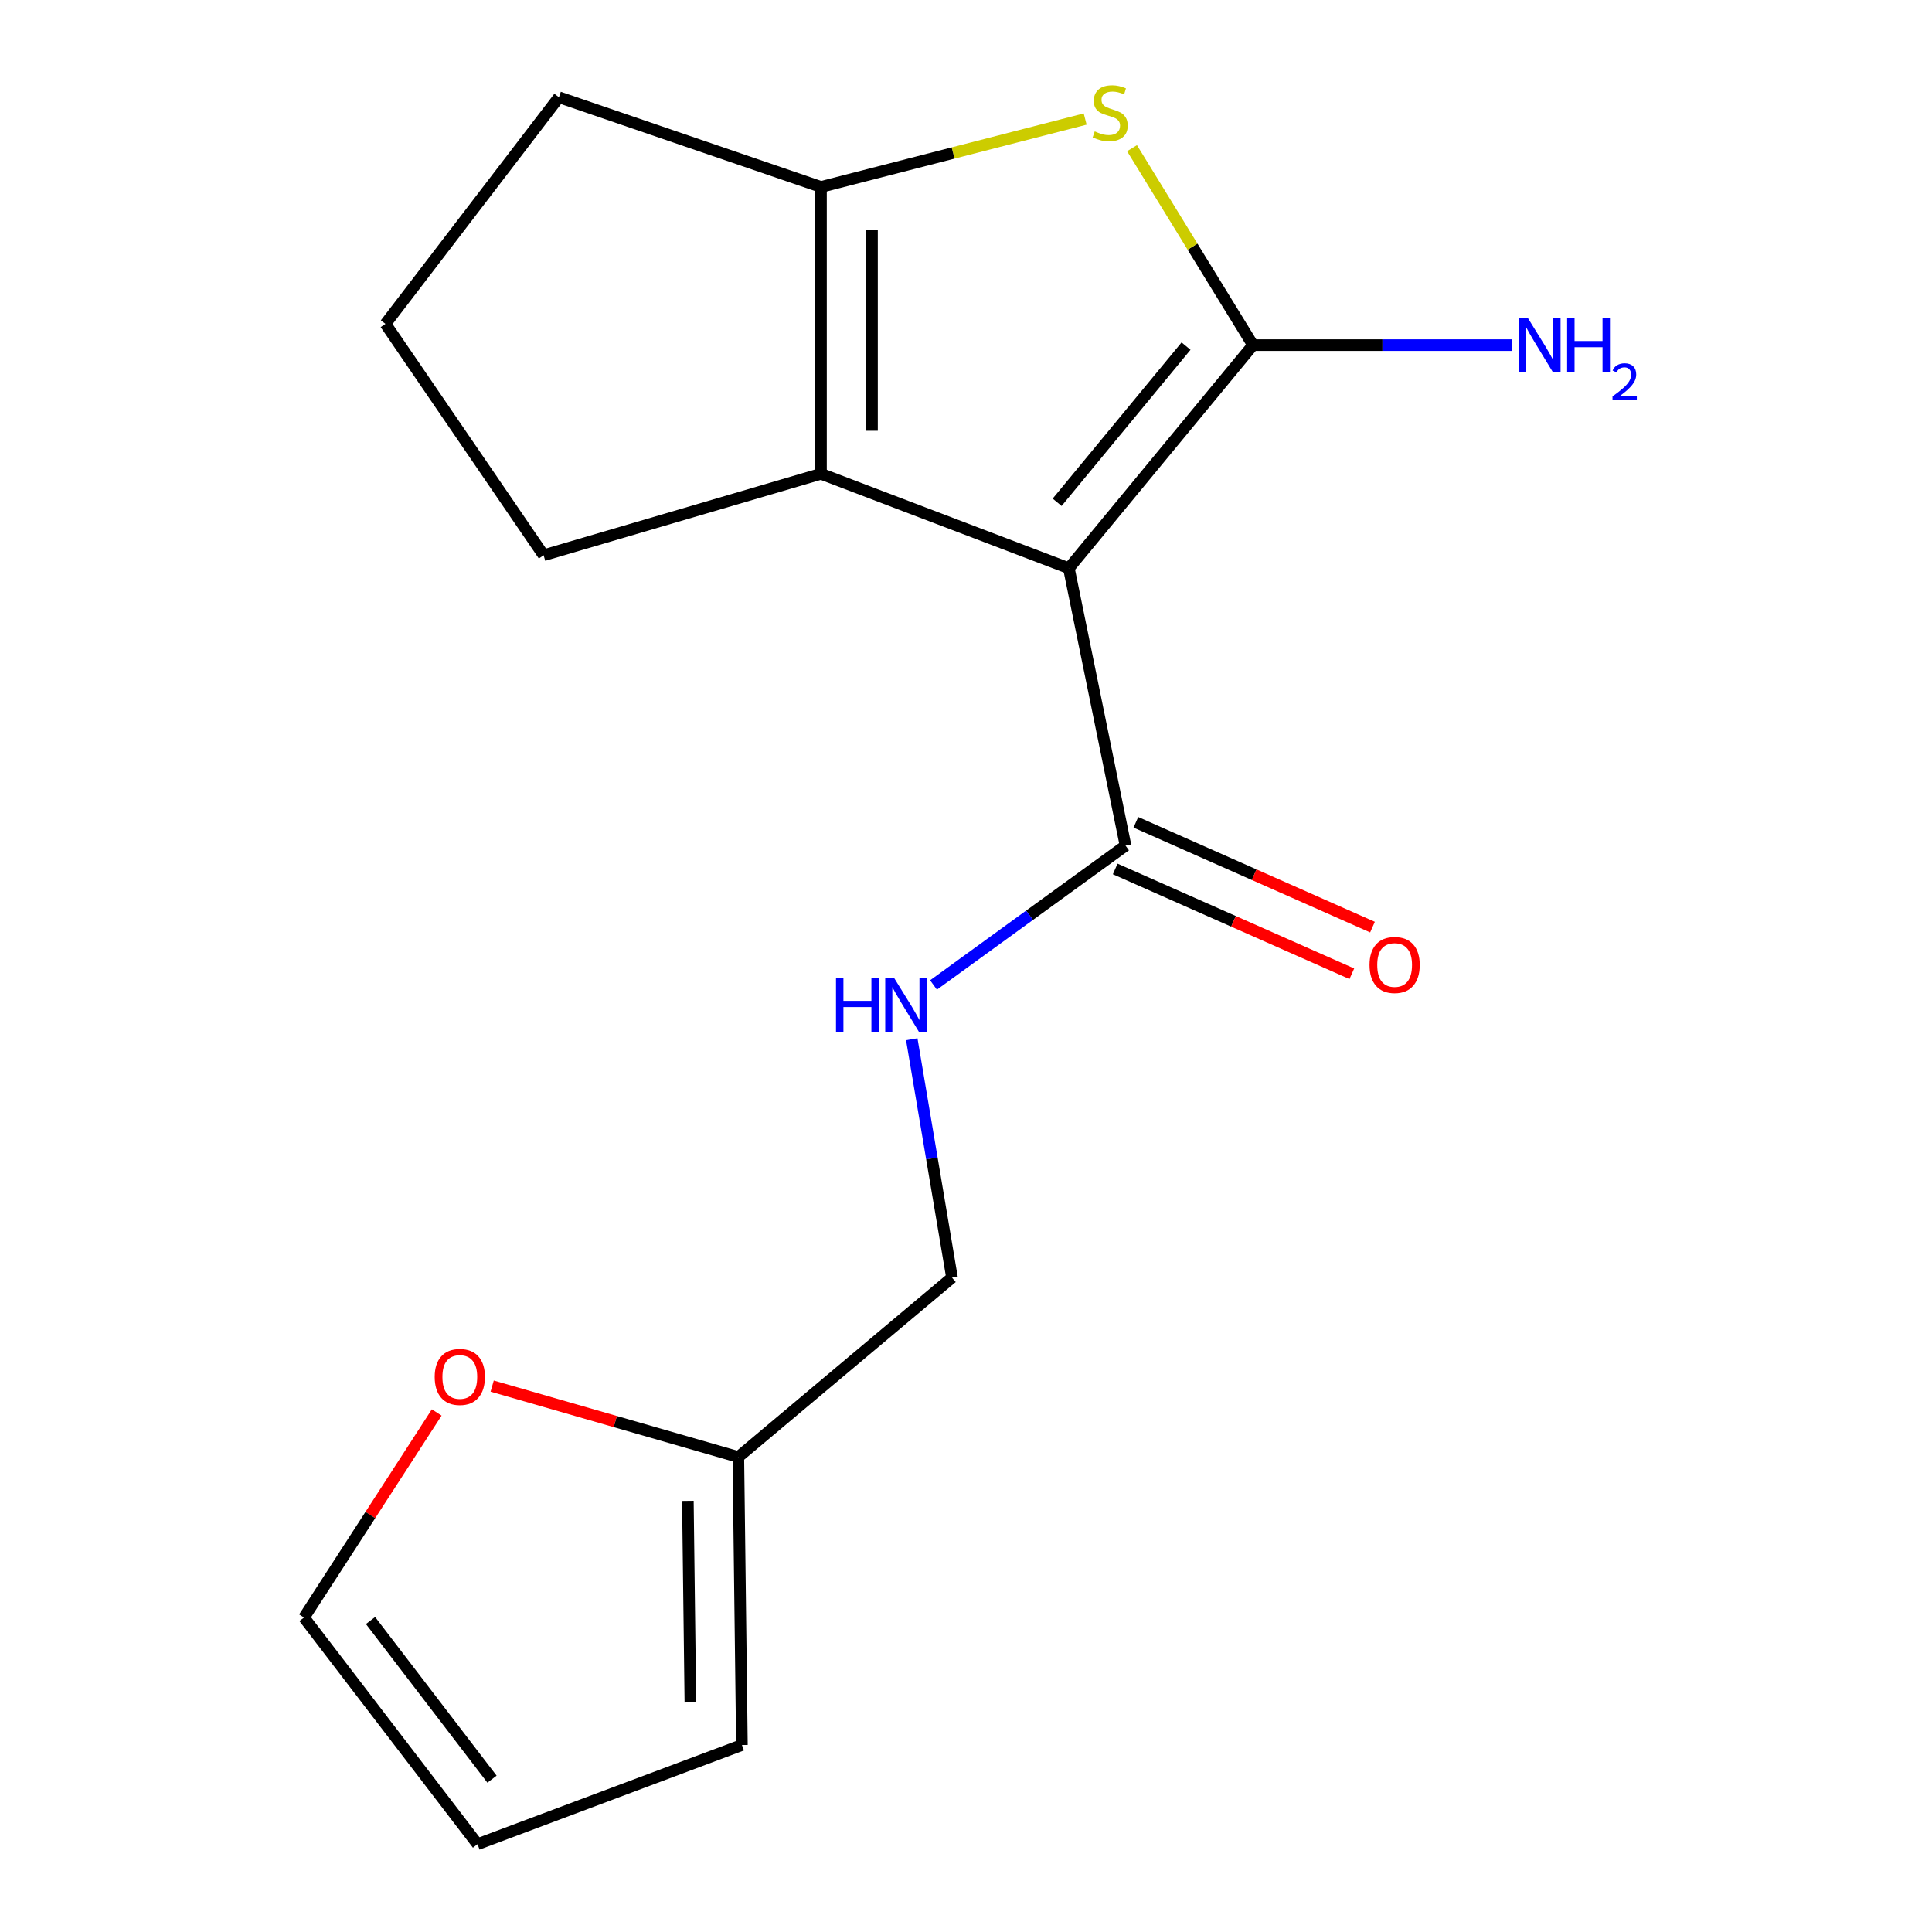 <?xml version='1.0' encoding='iso-8859-1'?>
<svg version='1.1' baseProfile='full'
              xmlns='http://www.w3.org/2000/svg'
                      xmlns:rdkit='http://www.rdkit.org/xml'
                      xmlns:xlink='http://www.w3.org/1999/xlink'
                  xml:space='preserve'
width='1000px' height='1000px' viewBox='0 0 1000 1000'>
<!-- END OF HEADER -->
<rect style='opacity:1.0;fill:#FFFFFF;stroke:none' width='1000' height='1000' x='0' y='0'> </rect>
<path class='bond-0' d='M 553.237,294.111 L 648.557,178.636' style='fill:none;fill-rule:evenodd;stroke:#000000;stroke-width:6px;stroke-linecap:butt;stroke-linejoin:miter;stroke-opacity:1' />
<path class='bond-0' d='M 547.172,259.981 L 613.896,179.148' style='fill:none;fill-rule:evenodd;stroke:#000000;stroke-width:6px;stroke-linecap:butt;stroke-linejoin:miter;stroke-opacity:1' />
<path class='bond-2' d='M 553.237,294.111 L 424.941,245.234' style='fill:none;fill-rule:evenodd;stroke:#000000;stroke-width:6px;stroke-linecap:butt;stroke-linejoin:miter;stroke-opacity:1' />
<path class='bond-4' d='M 553.237,294.111 L 582.576,437.693' style='fill:none;fill-rule:evenodd;stroke:#000000;stroke-width:6px;stroke-linecap:butt;stroke-linejoin:miter;stroke-opacity:1' />
<path class='bond-1' d='M 648.557,178.636 L 617.246,127.668' style='fill:none;fill-rule:evenodd;stroke:#000000;stroke-width:6px;stroke-linecap:butt;stroke-linejoin:miter;stroke-opacity:1' />
<path class='bond-1' d='M 617.246,127.668 L 585.935,76.701' style='fill:none;fill-rule:evenodd;stroke:#CCCC00;stroke-width:6px;stroke-linecap:butt;stroke-linejoin:miter;stroke-opacity:1' />
<path class='bond-8' d='M 648.557,178.636 L 715.558,178.636' style='fill:none;fill-rule:evenodd;stroke:#000000;stroke-width:6px;stroke-linecap:butt;stroke-linejoin:miter;stroke-opacity:1' />
<path class='bond-8' d='M 715.558,178.636 L 782.558,178.636' style='fill:none;fill-rule:evenodd;stroke:#0000FF;stroke-width:6px;stroke-linecap:butt;stroke-linejoin:miter;stroke-opacity:1' />
<path class='bond-17' d='M 561.681,61.617 L 493.311,79.192' style='fill:none;fill-rule:evenodd;stroke:#CCCC00;stroke-width:6px;stroke-linecap:butt;stroke-linejoin:miter;stroke-opacity:1' />
<path class='bond-17' d='M 493.311,79.192 L 424.941,96.767' style='fill:none;fill-rule:evenodd;stroke:#000000;stroke-width:6px;stroke-linecap:butt;stroke-linejoin:miter;stroke-opacity:1' />
<path class='bond-3' d='M 424.941,245.234 L 424.941,96.767' style='fill:none;fill-rule:evenodd;stroke:#000000;stroke-width:6px;stroke-linecap:butt;stroke-linejoin:miter;stroke-opacity:1' />
<path class='bond-3' d='M 451.345,222.964 L 451.345,119.037' style='fill:none;fill-rule:evenodd;stroke:#000000;stroke-width:6px;stroke-linecap:butt;stroke-linejoin:miter;stroke-opacity:1' />
<path class='bond-14' d='M 424.941,245.234 L 281.374,287.393' style='fill:none;fill-rule:evenodd;stroke:#000000;stroke-width:6px;stroke-linecap:butt;stroke-linejoin:miter;stroke-opacity:1' />
<path class='bond-15' d='M 424.941,96.767 L 289.31,50.339' style='fill:none;fill-rule:evenodd;stroke:#000000;stroke-width:6px;stroke-linecap:butt;stroke-linejoin:miter;stroke-opacity:1' />
<path class='bond-5' d='M 582.576,437.693 L 532.88,473.757' style='fill:none;fill-rule:evenodd;stroke:#000000;stroke-width:6px;stroke-linecap:butt;stroke-linejoin:miter;stroke-opacity:1' />
<path class='bond-5' d='M 532.88,473.757 L 483.184,509.821' style='fill:none;fill-rule:evenodd;stroke:#0000FF;stroke-width:6px;stroke-linecap:butt;stroke-linejoin:miter;stroke-opacity:1' />
<path class='bond-9' d='M 577.228,449.764 L 638.466,476.89' style='fill:none;fill-rule:evenodd;stroke:#000000;stroke-width:6px;stroke-linecap:butt;stroke-linejoin:miter;stroke-opacity:1' />
<path class='bond-9' d='M 638.466,476.89 L 699.704,504.016' style='fill:none;fill-rule:evenodd;stroke:#FF0000;stroke-width:6px;stroke-linecap:butt;stroke-linejoin:miter;stroke-opacity:1' />
<path class='bond-9' d='M 587.923,425.622 L 649.16,452.748' style='fill:none;fill-rule:evenodd;stroke:#000000;stroke-width:6px;stroke-linecap:butt;stroke-linejoin:miter;stroke-opacity:1' />
<path class='bond-9' d='M 649.16,452.748 L 710.398,479.875' style='fill:none;fill-rule:evenodd;stroke:#FF0000;stroke-width:6px;stroke-linecap:butt;stroke-linejoin:miter;stroke-opacity:1' />
<path class='bond-13' d='M 471.928,537.901 L 482.342,599.598' style='fill:none;fill-rule:evenodd;stroke:#0000FF;stroke-width:6px;stroke-linecap:butt;stroke-linejoin:miter;stroke-opacity:1' />
<path class='bond-13' d='M 482.342,599.598 L 492.756,661.295' style='fill:none;fill-rule:evenodd;stroke:#000000;stroke-width:6px;stroke-linecap:butt;stroke-linejoin:miter;stroke-opacity:1' />
<path class='bond-6' d='M 382.166,754.15 L 492.756,661.295' style='fill:none;fill-rule:evenodd;stroke:#000000;stroke-width:6px;stroke-linecap:butt;stroke-linejoin:miter;stroke-opacity:1' />
<path class='bond-7' d='M 382.166,754.15 L 318.457,735.799' style='fill:none;fill-rule:evenodd;stroke:#000000;stroke-width:6px;stroke-linecap:butt;stroke-linejoin:miter;stroke-opacity:1' />
<path class='bond-7' d='M 318.457,735.799 L 254.748,717.447' style='fill:none;fill-rule:evenodd;stroke:#FF0000;stroke-width:6px;stroke-linecap:butt;stroke-linejoin:miter;stroke-opacity:1' />
<path class='bond-10' d='M 382.166,754.15 L 384.014,903.218' style='fill:none;fill-rule:evenodd;stroke:#000000;stroke-width:6px;stroke-linecap:butt;stroke-linejoin:miter;stroke-opacity:1' />
<path class='bond-10' d='M 356.04,776.838 L 357.334,881.185' style='fill:none;fill-rule:evenodd;stroke:#000000;stroke-width:6px;stroke-linecap:butt;stroke-linejoin:miter;stroke-opacity:1' />
<path class='bond-11' d='M 226.043,731.093 L 191.695,784.165' style='fill:none;fill-rule:evenodd;stroke:#FF0000;stroke-width:6px;stroke-linecap:butt;stroke-linejoin:miter;stroke-opacity:1' />
<path class='bond-11' d='M 191.695,784.165 L 157.346,837.236' style='fill:none;fill-rule:evenodd;stroke:#000000;stroke-width:6px;stroke-linecap:butt;stroke-linejoin:miter;stroke-opacity:1' />
<path class='bond-12' d='M 384.014,903.218 L 247.165,954.545' style='fill:none;fill-rule:evenodd;stroke:#000000;stroke-width:6px;stroke-linecap:butt;stroke-linejoin:miter;stroke-opacity:1' />
<path class='bond-19' d='M 157.346,837.236 L 247.165,954.545' style='fill:none;fill-rule:evenodd;stroke:#000000;stroke-width:6px;stroke-linecap:butt;stroke-linejoin:miter;stroke-opacity:1' />
<path class='bond-19' d='M 191.784,838.781 L 254.658,920.897' style='fill:none;fill-rule:evenodd;stroke:#000000;stroke-width:6px;stroke-linecap:butt;stroke-linejoin:miter;stroke-opacity:1' />
<path class='bond-16' d='M 281.374,287.393 L 199.505,167.634' style='fill:none;fill-rule:evenodd;stroke:#000000;stroke-width:6px;stroke-linecap:butt;stroke-linejoin:miter;stroke-opacity:1' />
<path class='bond-18' d='M 289.31,50.339 L 199.505,167.634' style='fill:none;fill-rule:evenodd;stroke:#000000;stroke-width:6px;stroke-linecap:butt;stroke-linejoin:miter;stroke-opacity:1' />
<path  class='atom-2' d='M 566.625 68.01
Q 566.945 68.13, 568.265 68.69
Q 569.585 69.25, 571.025 69.61
Q 572.505 69.93, 573.945 69.93
Q 576.625 69.93, 578.185 68.65
Q 579.745 67.33, 579.745 65.05
Q 579.745 63.49, 578.945 62.53
Q 578.185 61.57, 576.985 61.05
Q 575.785 60.53, 573.785 59.93
Q 571.265 59.17, 569.745 58.45
Q 568.265 57.73, 567.185 56.21
Q 566.145 54.69, 566.145 52.13
Q 566.145 48.57, 568.545 46.37
Q 570.985 44.17, 575.785 44.17
Q 579.065 44.17, 582.785 45.73
L 581.865 48.81
Q 578.465 47.41, 575.905 47.41
Q 573.145 47.41, 571.625 48.57
Q 570.105 49.69, 570.145 51.65
Q 570.145 53.17, 570.905 54.09
Q 571.705 55.01, 572.825 55.53
Q 573.985 56.05, 575.905 56.65
Q 578.465 57.45, 579.985 58.25
Q 581.505 59.05, 582.585 60.69
Q 583.705 62.29, 583.705 65.05
Q 583.705 68.97, 581.065 71.09
Q 578.465 73.17, 574.105 73.17
Q 571.585 73.17, 569.665 72.61
Q 567.785 72.09, 565.545 71.17
L 566.625 68.01
' fill='#CCCC00'/>
<path  class='atom-6' d='M 432.714 506.003
L 436.554 506.003
L 436.554 518.043
L 451.034 518.043
L 451.034 506.003
L 454.874 506.003
L 454.874 534.323
L 451.034 534.323
L 451.034 521.243
L 436.554 521.243
L 436.554 534.323
L 432.714 534.323
L 432.714 506.003
' fill='#0000FF'/>
<path  class='atom-6' d='M 462.674 506.003
L 471.954 521.003
Q 472.874 522.483, 474.354 525.163
Q 475.834 527.843, 475.914 528.003
L 475.914 506.003
L 479.674 506.003
L 479.674 534.323
L 475.794 534.323
L 465.834 517.923
Q 464.674 516.003, 463.434 513.803
Q 462.234 511.603, 461.874 510.923
L 461.874 534.323
L 458.194 534.323
L 458.194 506.003
L 462.674 506.003
' fill='#0000FF'/>
<path  class='atom-8' d='M 224.997 712.702
Q 224.997 705.902, 228.357 702.102
Q 231.717 698.302, 237.997 698.302
Q 244.277 698.302, 247.637 702.102
Q 250.997 705.902, 250.997 712.702
Q 250.997 719.582, 247.597 723.502
Q 244.197 727.382, 237.997 727.382
Q 231.757 727.382, 228.357 723.502
Q 224.997 719.622, 224.997 712.702
M 237.997 724.182
Q 242.317 724.182, 244.637 721.302
Q 246.997 718.382, 246.997 712.702
Q 246.997 707.142, 244.637 704.342
Q 242.317 701.502, 237.997 701.502
Q 233.677 701.502, 231.317 704.302
Q 228.997 707.102, 228.997 712.702
Q 228.997 718.422, 231.317 721.302
Q 233.677 724.182, 237.997 724.182
' fill='#FF0000'/>
<path  class='atom-9' d='M 790.749 164.476
L 800.029 179.476
Q 800.949 180.956, 802.429 183.636
Q 803.909 186.316, 803.989 186.476
L 803.989 164.476
L 807.749 164.476
L 807.749 192.796
L 803.869 192.796
L 793.909 176.396
Q 792.749 174.476, 791.509 172.276
Q 790.309 170.076, 789.949 169.396
L 789.949 192.796
L 786.269 192.796
L 786.269 164.476
L 790.749 164.476
' fill='#0000FF'/>
<path  class='atom-9' d='M 811.149 164.476
L 814.989 164.476
L 814.989 176.516
L 829.469 176.516
L 829.469 164.476
L 833.309 164.476
L 833.309 192.796
L 829.469 192.796
L 829.469 179.716
L 814.989 179.716
L 814.989 192.796
L 811.149 192.796
L 811.149 164.476
' fill='#0000FF'/>
<path  class='atom-9' d='M 834.682 191.802
Q 835.368 190.033, 837.005 189.056
Q 838.642 188.053, 840.912 188.053
Q 843.737 188.053, 845.321 189.584
Q 846.905 191.116, 846.905 193.835
Q 846.905 196.607, 844.846 199.194
Q 842.813 201.781, 838.589 204.844
L 847.222 204.844
L 847.222 206.956
L 834.629 206.956
L 834.629 205.187
Q 838.114 202.705, 840.173 200.857
Q 842.259 199.009, 843.262 197.346
Q 844.265 195.683, 844.265 193.967
Q 844.265 192.172, 843.368 191.168
Q 842.47 190.165, 840.912 190.165
Q 839.408 190.165, 838.404 190.772
Q 837.401 191.38, 836.688 192.726
L 834.682 191.802
' fill='#0000FF'/>
<path  class='atom-10' d='M 708.859 499.471
Q 708.859 492.671, 712.219 488.871
Q 715.579 485.071, 721.859 485.071
Q 728.139 485.071, 731.499 488.871
Q 734.859 492.671, 734.859 499.471
Q 734.859 506.351, 731.459 510.271
Q 728.059 514.151, 721.859 514.151
Q 715.619 514.151, 712.219 510.271
Q 708.859 506.391, 708.859 499.471
M 721.859 510.951
Q 726.179 510.951, 728.499 508.071
Q 730.859 505.151, 730.859 499.471
Q 730.859 493.911, 728.499 491.111
Q 726.179 488.271, 721.859 488.271
Q 717.539 488.271, 715.179 491.071
Q 712.859 493.871, 712.859 499.471
Q 712.859 505.191, 715.179 508.071
Q 717.539 510.951, 721.859 510.951
' fill='#FF0000'/>
</svg>

